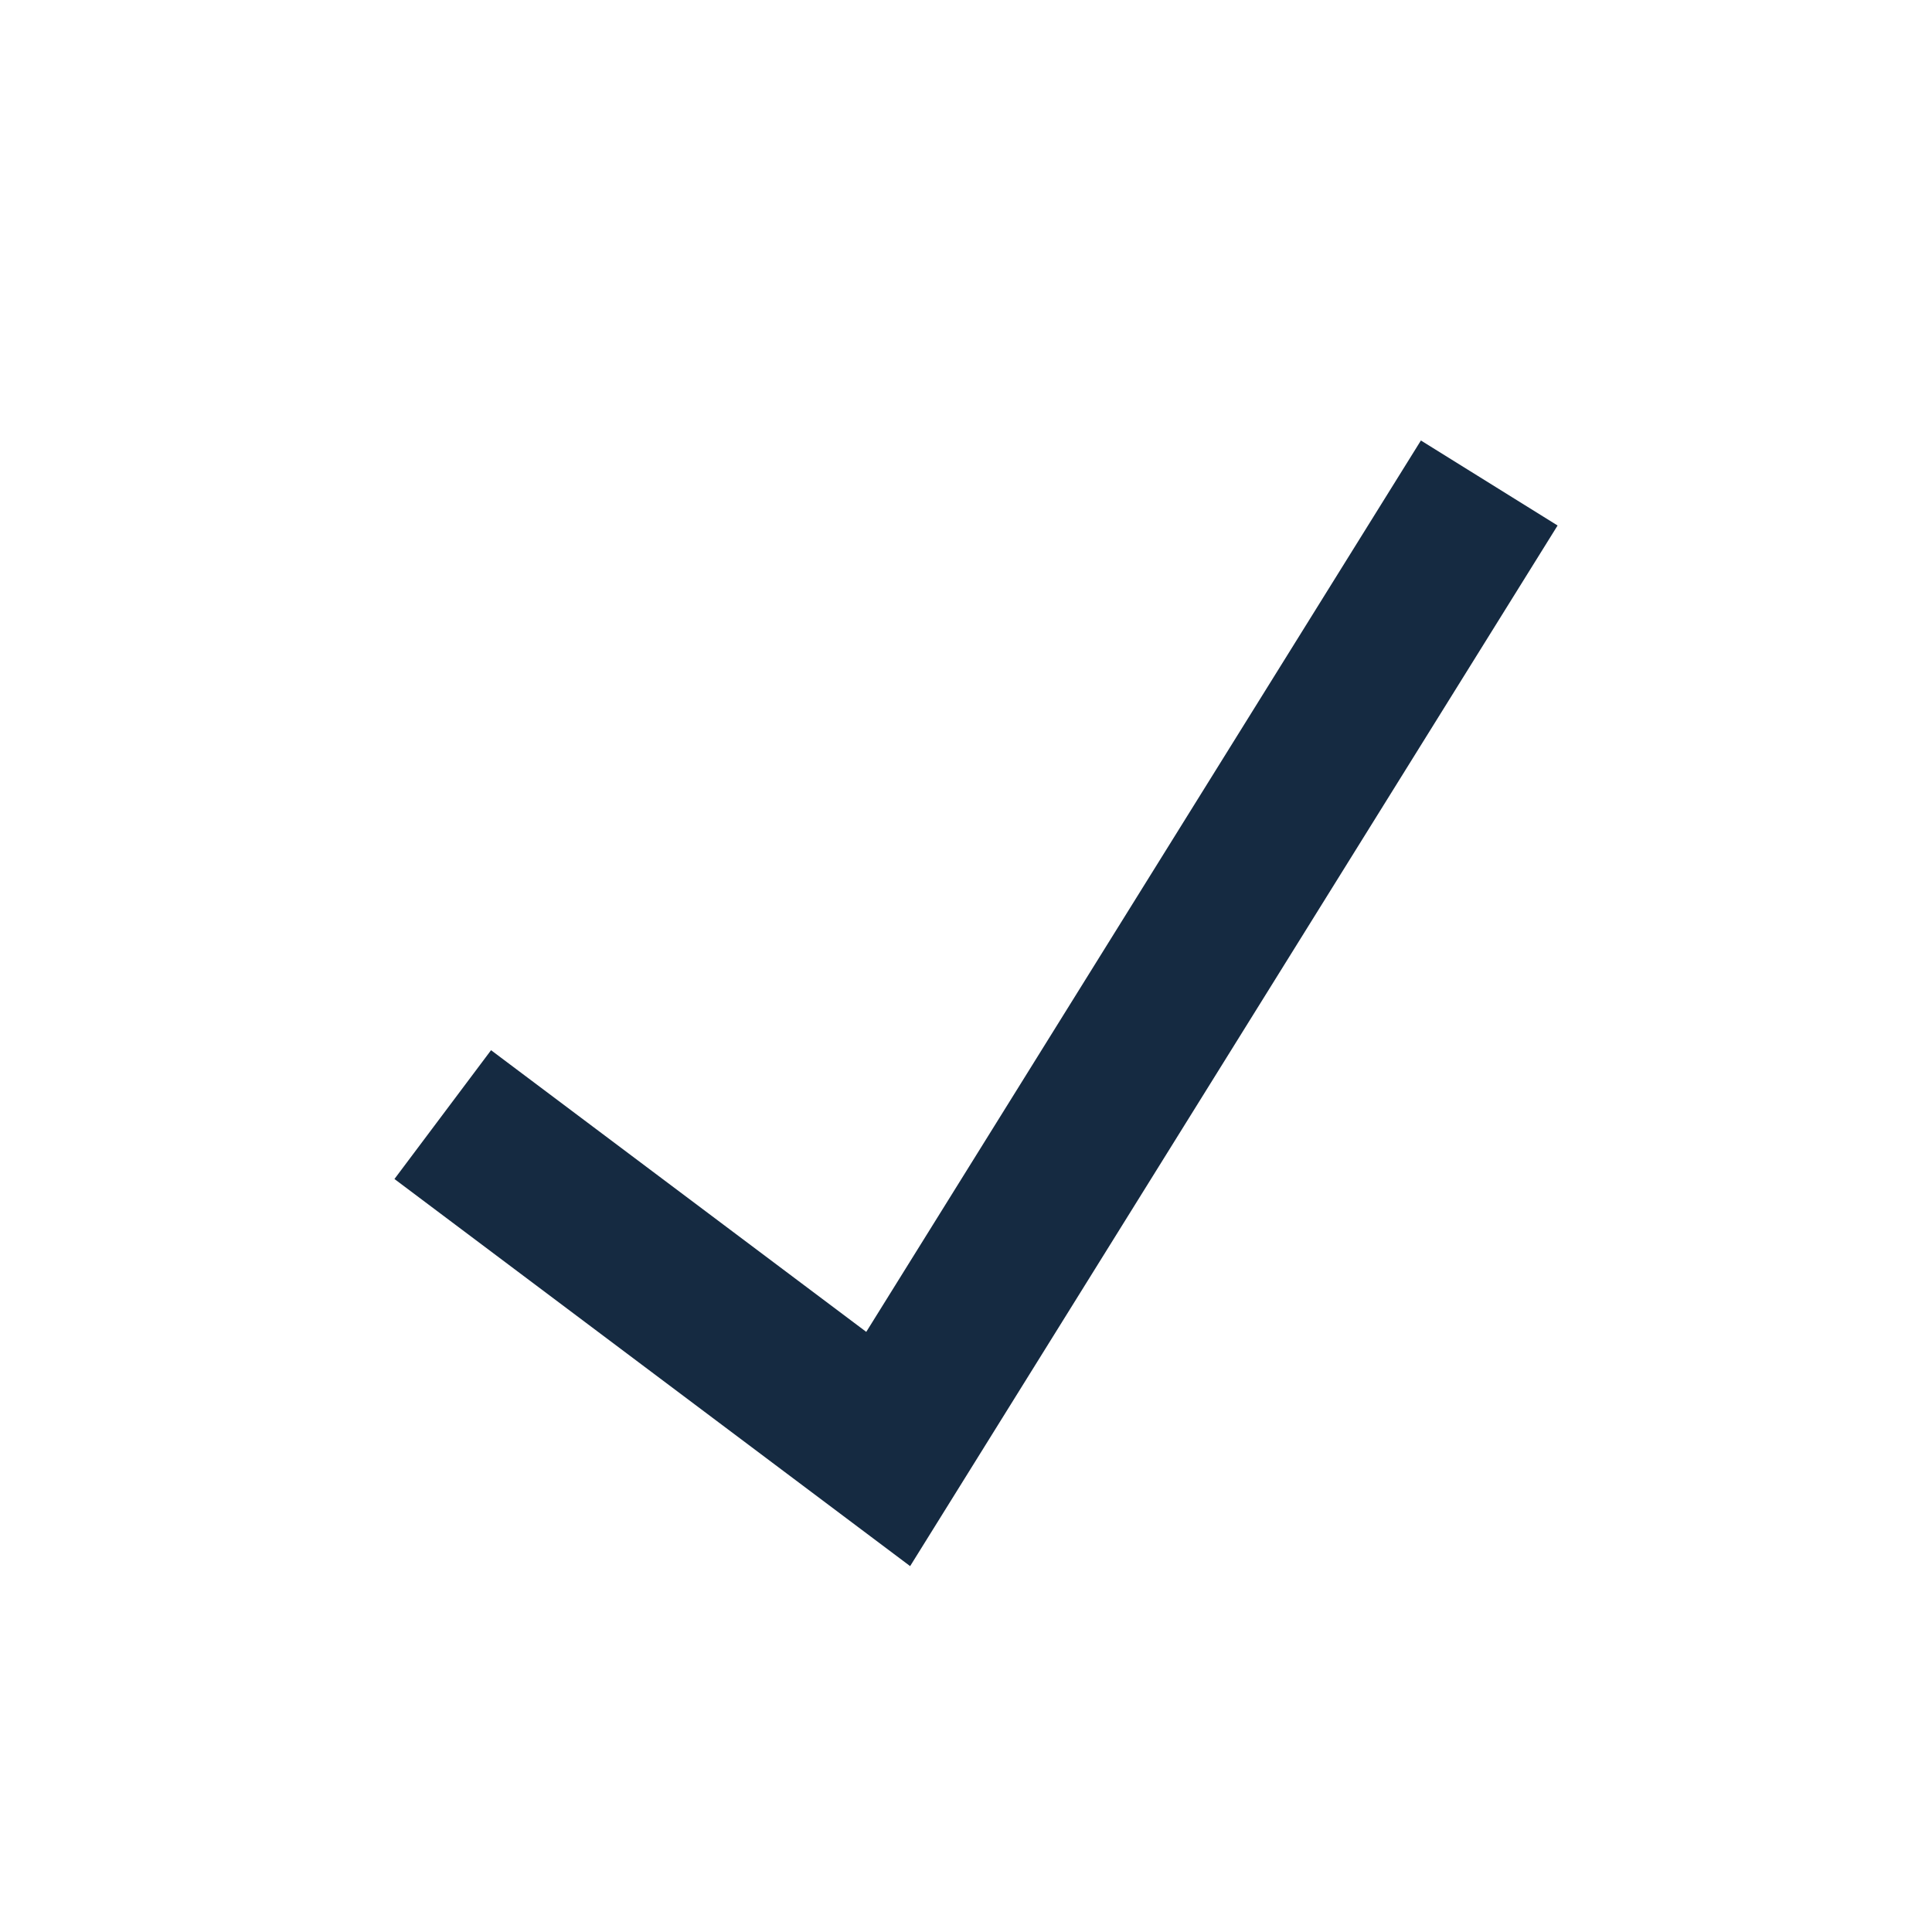 <svg width="24" height="24" viewBox="0 0 24 24" fill="none" xmlns="http://www.w3.org/2000/svg">
<path fill-rule="evenodd" clip-rule="evenodd" d="M19.349 6.528L11.306 19.455L4.9 14.646L6.1 13.046L10.761 16.545L17.651 5.472L19.349 6.528Z" fill="#152A41"/>
</svg>
